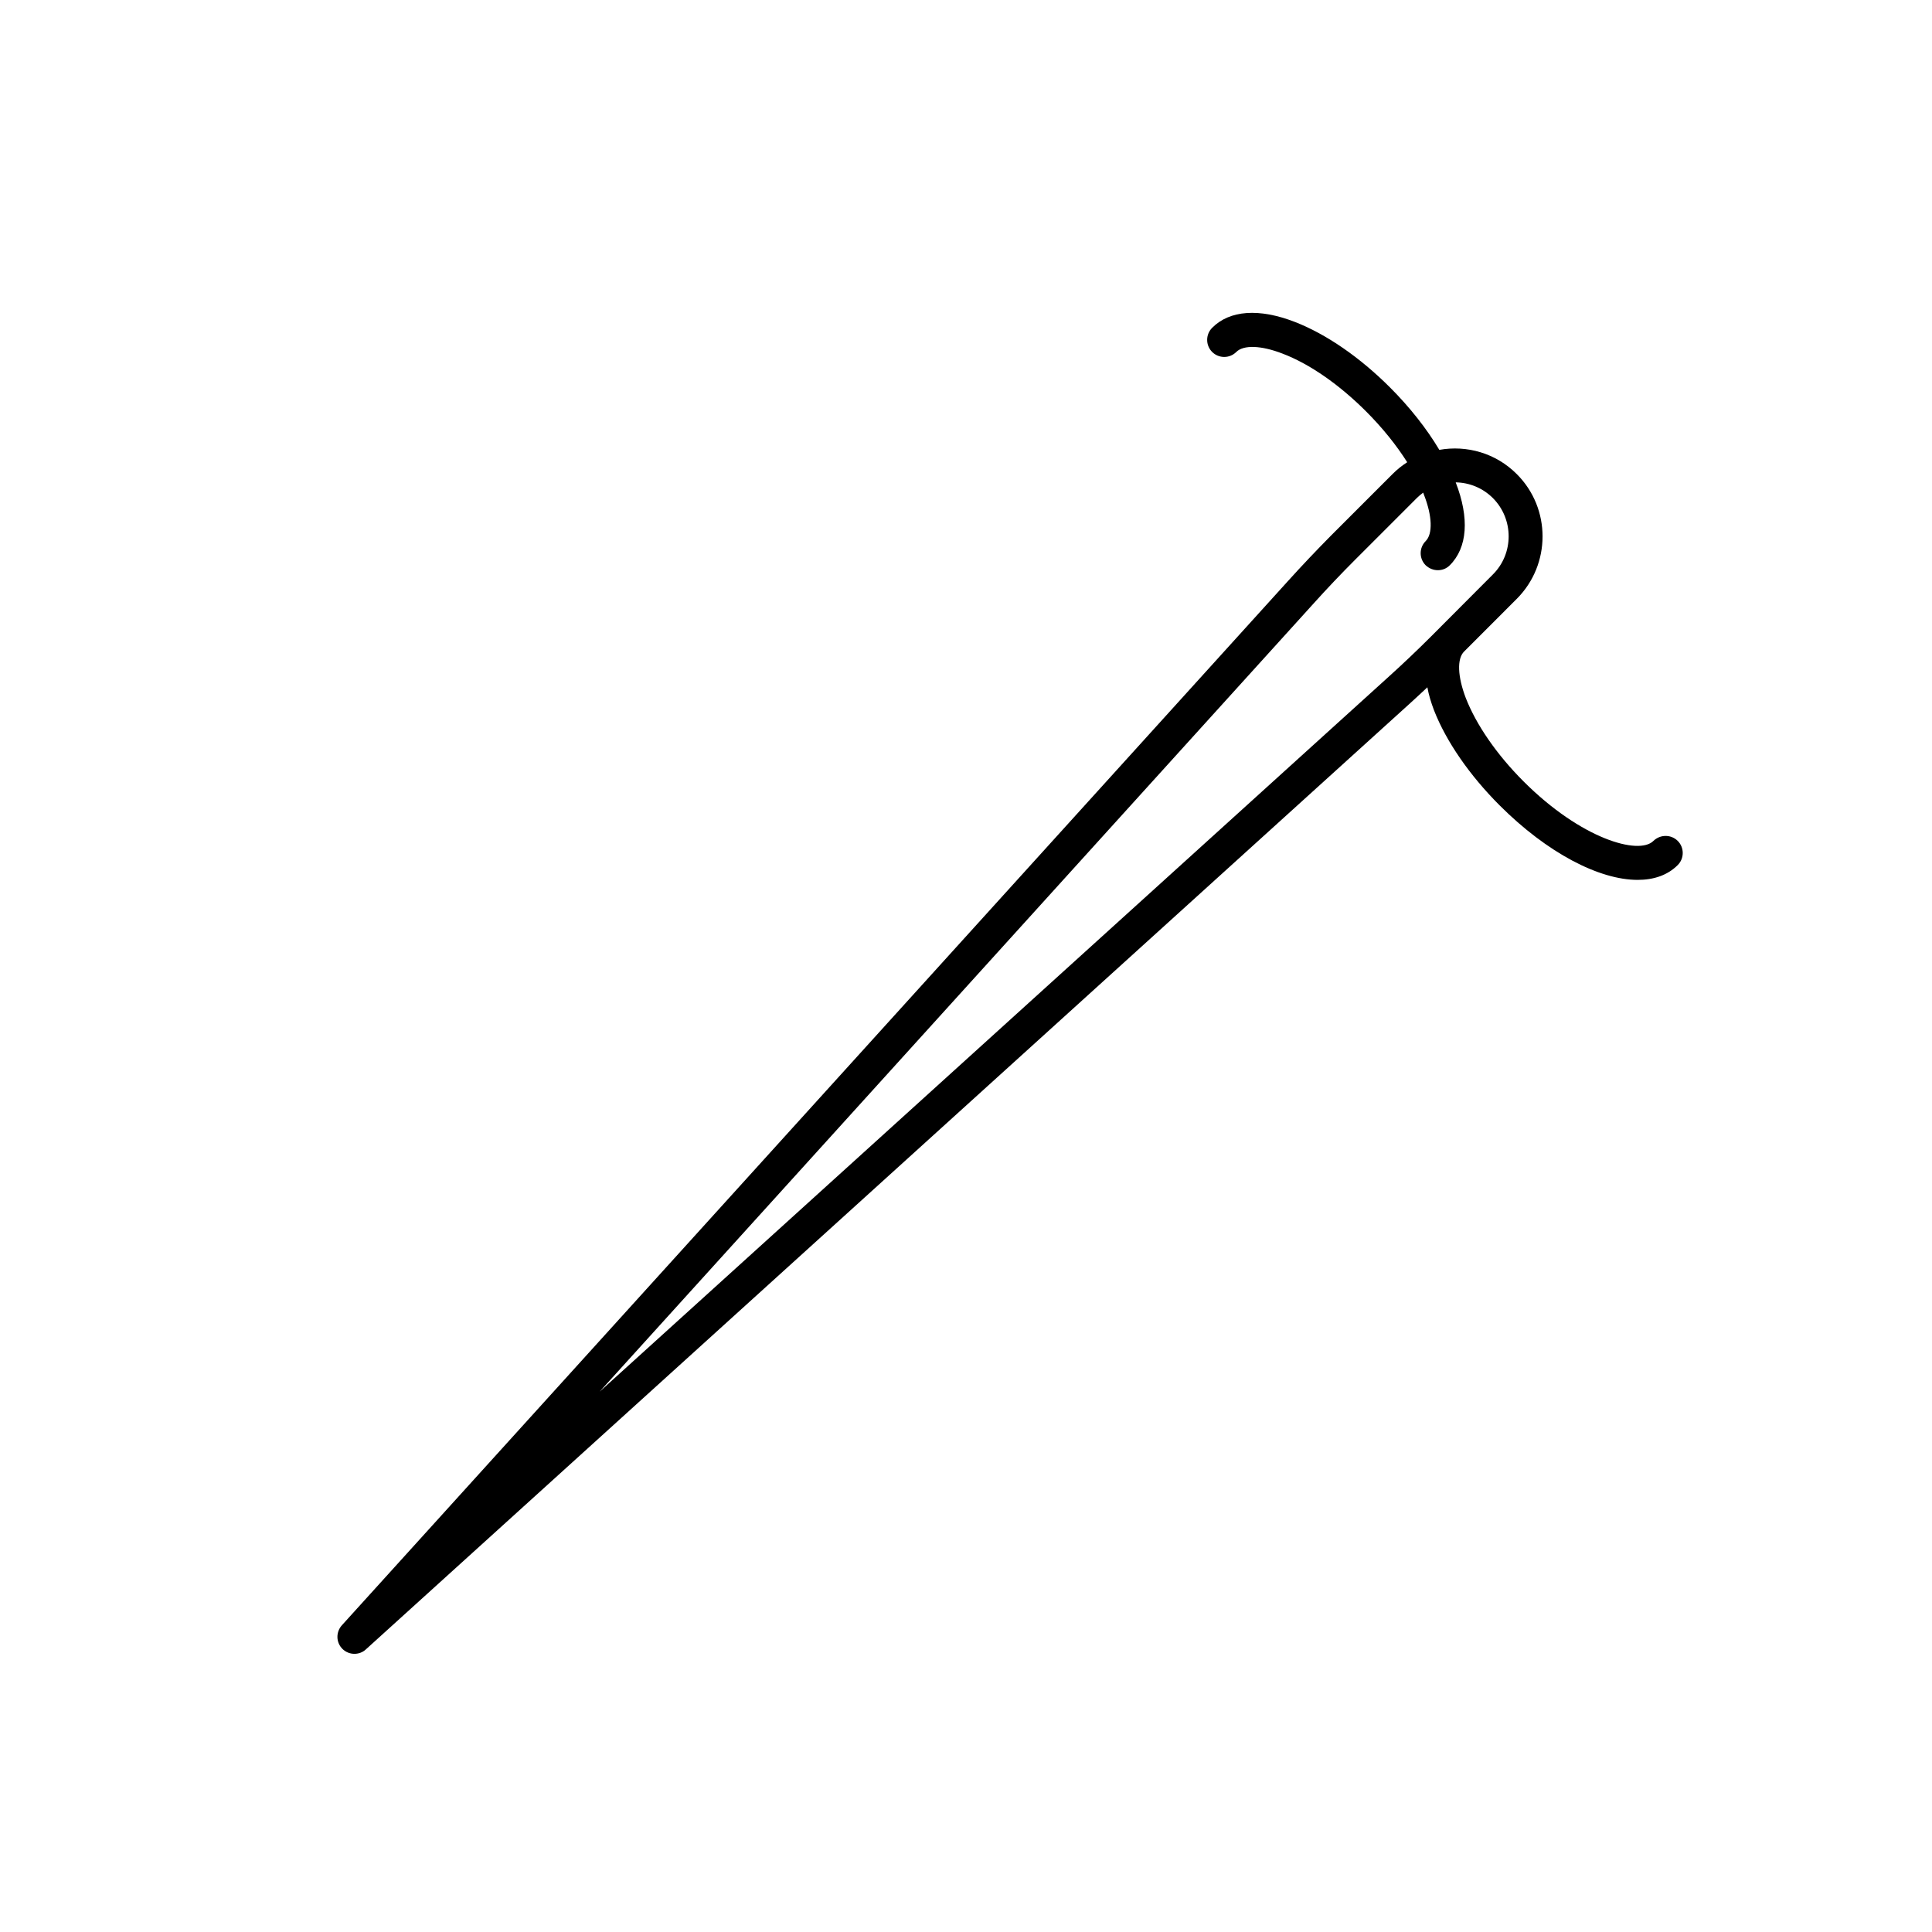 <?xml version="1.0" encoding="UTF-8"?>
<!-- Uploaded to: ICON Repo, www.iconrepo.com, Generator: ICON Repo Mixer Tools -->
<svg fill="#000000" width="800px" height="800px" version="1.1" viewBox="144 144 512 512" xmlns="http://www.w3.org/2000/svg">
 <path d="m588.62 366.85c1.762 1.762 1.762 4.637 0 6.398-2.672 2.672-6.297 3.93-10.629 3.93-10.176 0-23.93-7.106-36.578-19.75-7.961-7.961-14.156-16.93-17.383-25.191-0.805-2.117-1.41-4.133-1.762-6.098-1.562 1.461-3.074 2.871-4.684 4.332l-276.64 250.65c-0.855 0.805-1.965 1.16-3.023 1.16-1.16 0-2.316-0.453-3.176-1.309-1.715-1.715-1.762-4.434-0.152-6.246l250.64-276.64c3.727-4.133 7.609-8.211 11.488-12.141l16.324-16.324c1.211-1.211 2.469-2.215 3.879-3.125-2.871-4.535-6.551-9.117-10.883-13.453-7.106-7.106-14.965-12.594-22.117-15.316-5.691-2.215-10.379-2.367-12.293-0.453-1.762 1.762-4.637 1.762-6.398 0s-1.762-4.637 0-6.398c4.637-4.684 12.445-5.238 21.914-1.562 8.312 3.223 17.23 9.371 25.242 17.383 5.238 5.238 9.723 10.934 13.047 16.523 7.254-1.309 15.012 0.855 20.555 6.449 9.07 9.07 9.07 23.879 0 33l-14 14.004c-1.914 1.914-1.715 6.602 0.453 12.293 2.769 7.106 8.211 15.012 15.316 22.117 15.316 15.316 30.582 19.598 34.41 15.77 1.812-1.762 4.688-1.762 6.449 0zm-48.969-70.633c5.543-5.543 5.543-14.609 0-20.203-2.719-2.719-6.297-4.133-9.875-4.18 3.68 9.473 3.125 17.281-1.562 21.965-0.906 0.906-2.016 1.309-3.176 1.309-1.16 0-2.316-0.453-3.223-1.309-1.762-1.762-1.762-4.637 0-6.398 1.914-1.914 1.762-6.648-0.453-12.293-0.051-0.203-0.152-0.352-0.203-0.555-0.605 0.453-1.16 0.906-1.664 1.41l-16.324 16.324c-3.777 3.777-7.559 7.758-11.184 11.789l-189.08 208.73 208.63-189.03c4.031-3.629 8.012-7.406 11.789-11.184z"/>
</svg>